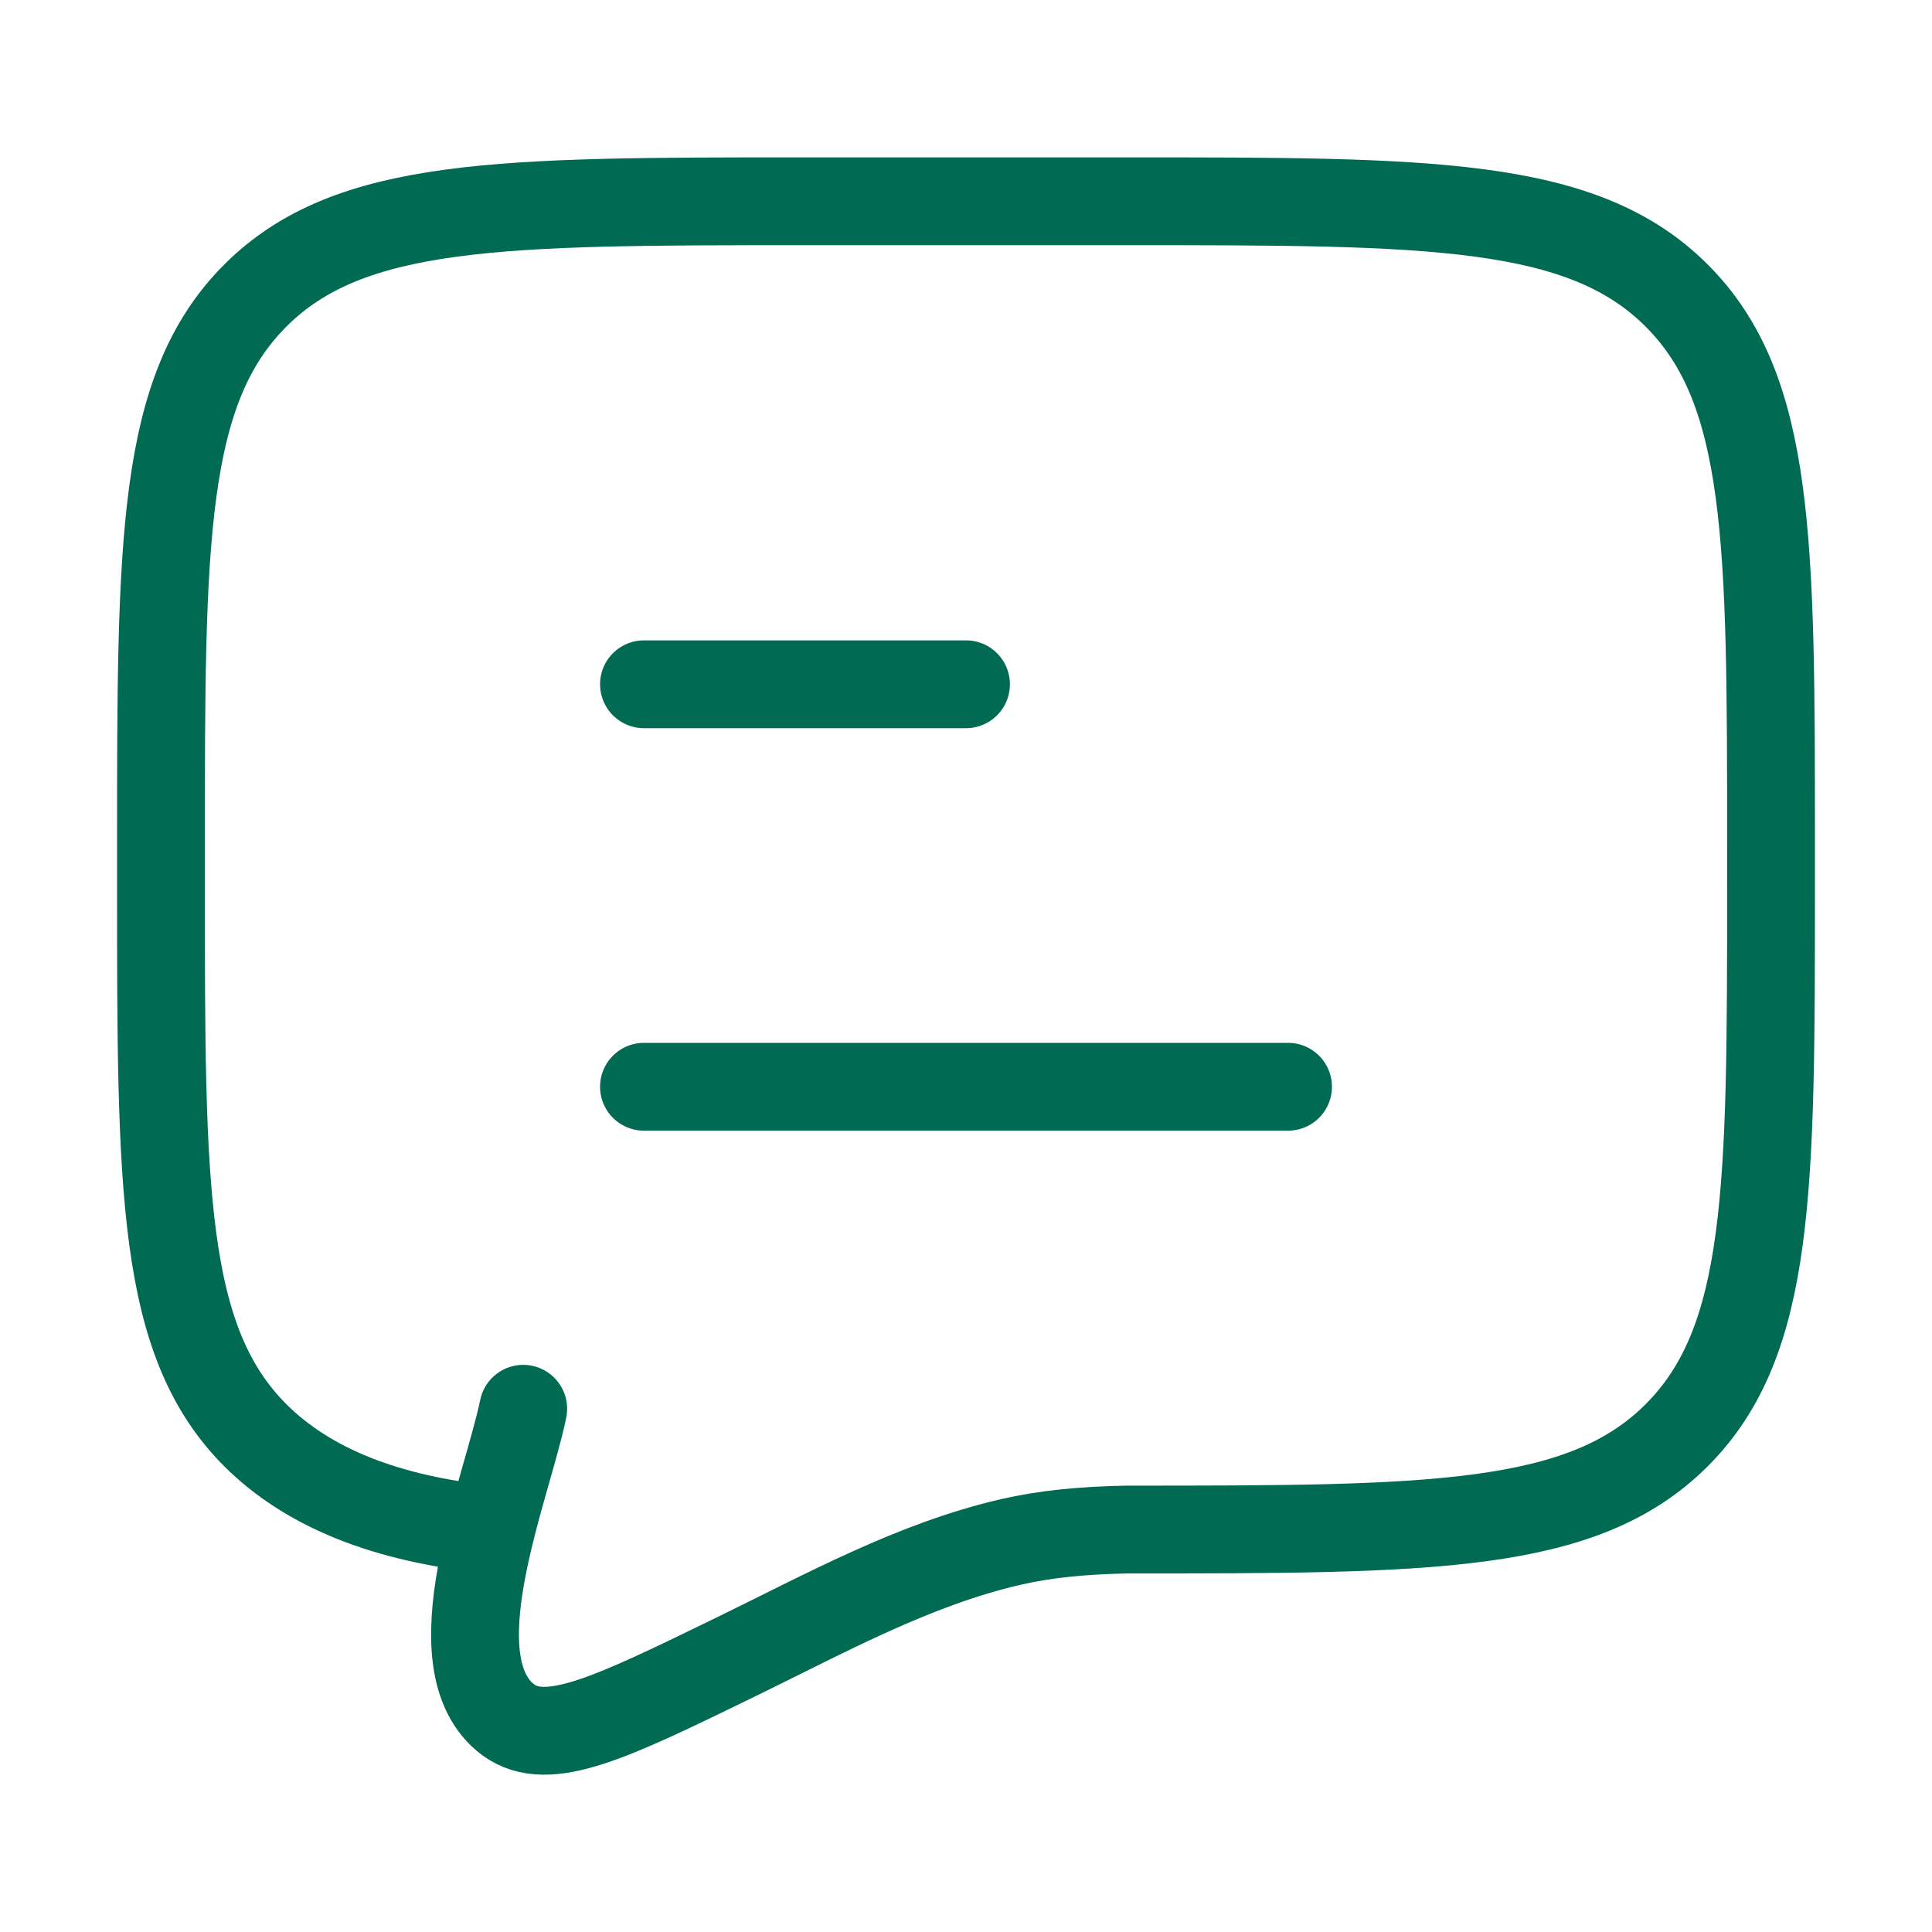 <svg width="22" height="22" viewBox="0 0 22 22" fill="none" xmlns="http://www.w3.org/2000/svg">
<path d="M7.333 12.375H14.667M7.333 7.792H11" stroke="#006A53" stroke-linecap="round" stroke-linejoin="round"/>
<path d="M5.591 17.417C4.399 17.299 3.506 16.941 2.907 16.343C1.833 15.269 1.833 13.54 1.833 10.083V9.625C1.833 6.168 1.833 4.44 2.907 3.366C3.981 2.292 5.71 2.292 9.167 2.292H12.833C16.29 2.292 18.019 2.292 19.093 3.366C20.167 4.44 20.167 6.168 20.167 9.625V10.083C20.167 13.54 20.167 15.269 19.093 16.343C18.019 17.417 16.29 17.417 12.833 17.417C12.32 17.428 11.91 17.467 11.508 17.559C10.41 17.812 9.393 18.374 8.387 18.864C6.955 19.562 6.239 19.912 5.789 19.585C4.93 18.944 5.77 16.96 5.958 16.042" stroke="#006A53" stroke-linecap="round"/>
</svg>
